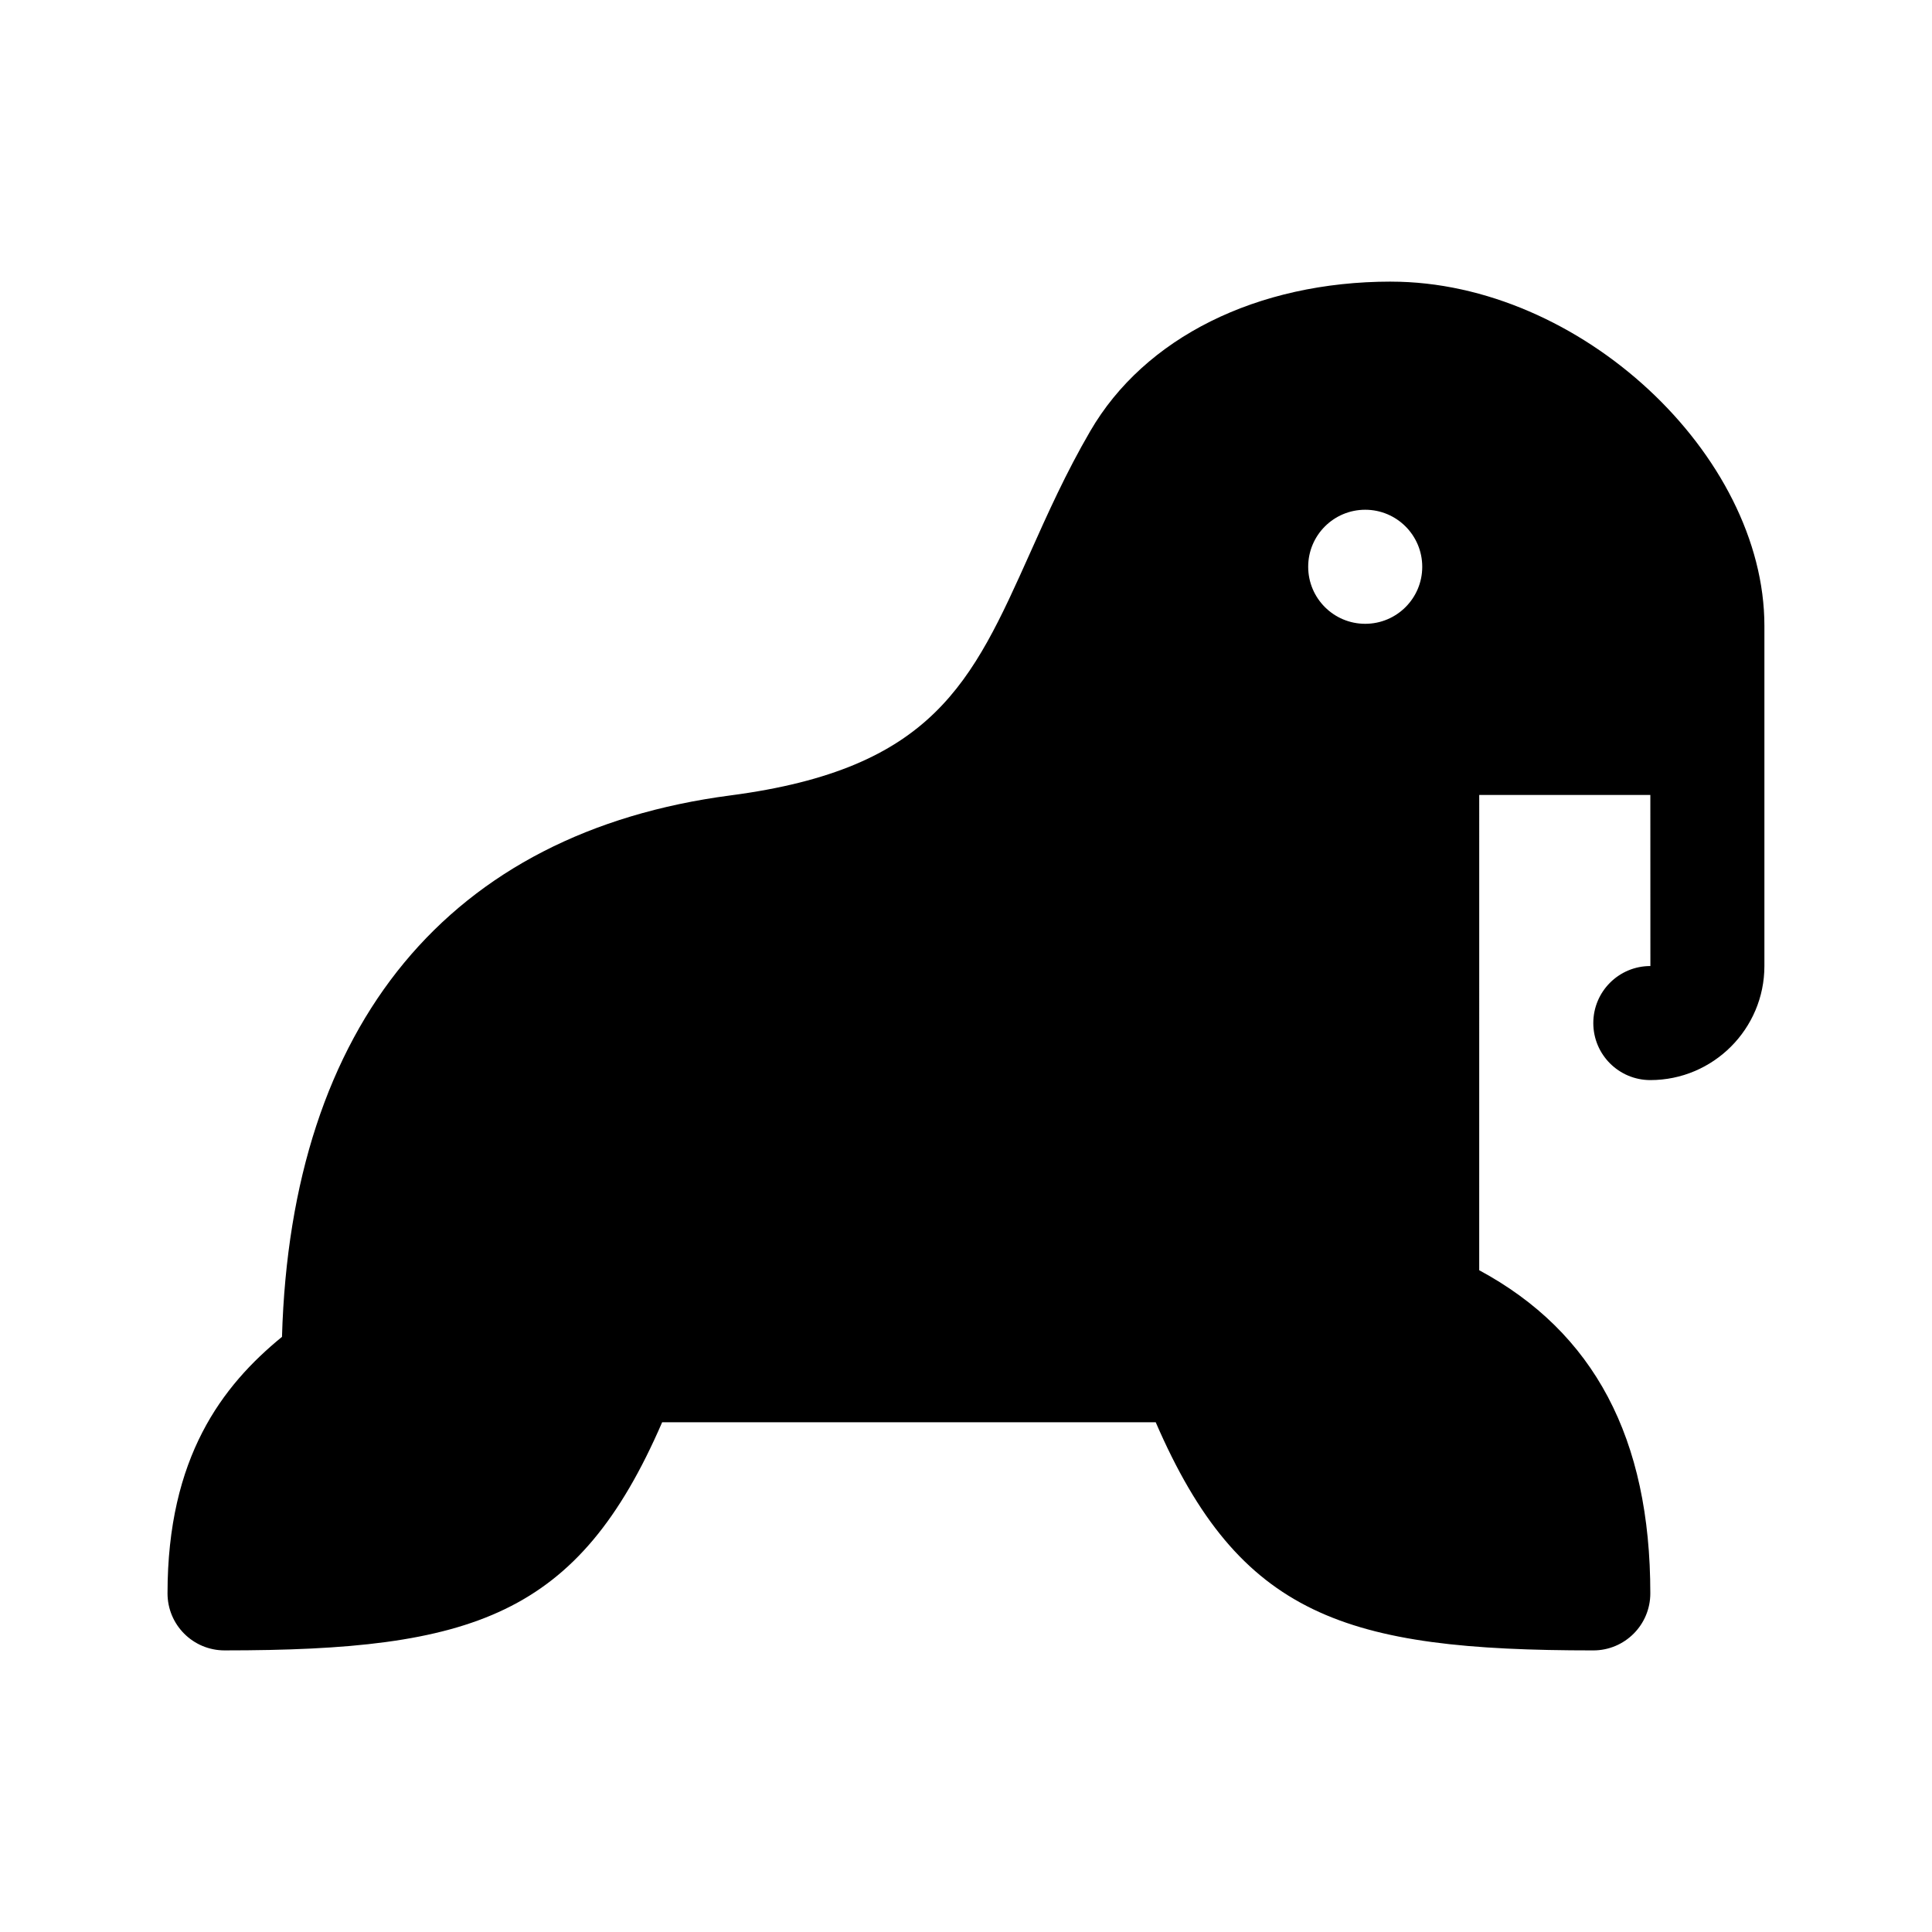 <?xml version="1.0" encoding="UTF-8"?>
<!-- Uploaded to: SVG Repo, www.svgrepo.com, Generator: SVG Repo Mixer Tools -->
<svg fill="#000000" width="800px" height="800px" version="1.1" viewBox="144 144 512 512" xmlns="http://www.w3.org/2000/svg">
 <path d="m512.62 218.63h-0.031c-35.484 0.016-65.27 14.832-79.672 39.641-6.449 11.082-11.262 21.828-15.91 32.223-15.453 34.469-25.652 57.246-79.426 64.297-74.477 9.77-116.47 60.613-118.85 143.49-15.855 12.953-30.336 31.879-30.336 67.977 0 8.348 6.762 15.113 15.113 15.113 65.844 0 93.699-9.035 115.97-60.457h130.8c22.27 51.426 50.125 60.461 115.96 60.461 8.352 0 15.113-6.766 15.113-15.113 0-41.07-14.848-69.188-45.344-85.637l0.004-125.96h45.348l0.012 45.344h-0.016c-8.352 0-15.113 6.766-15.113 15.113 0 8.348 6.762 15.113 15.113 15.113 16.668 0 30.23-13.559 30.23-30.23v-90.16c-0.004-45.25-48.746-91.207-98.98-91.207zm-6.824 90.684c-8.348 0-15.113-6.766-15.113-15.113 0-8.348 6.766-15.113 15.113-15.113s15.113 6.766 15.113 15.113c0.004 8.348-6.762 15.113-15.113 15.113z"/>
</svg>